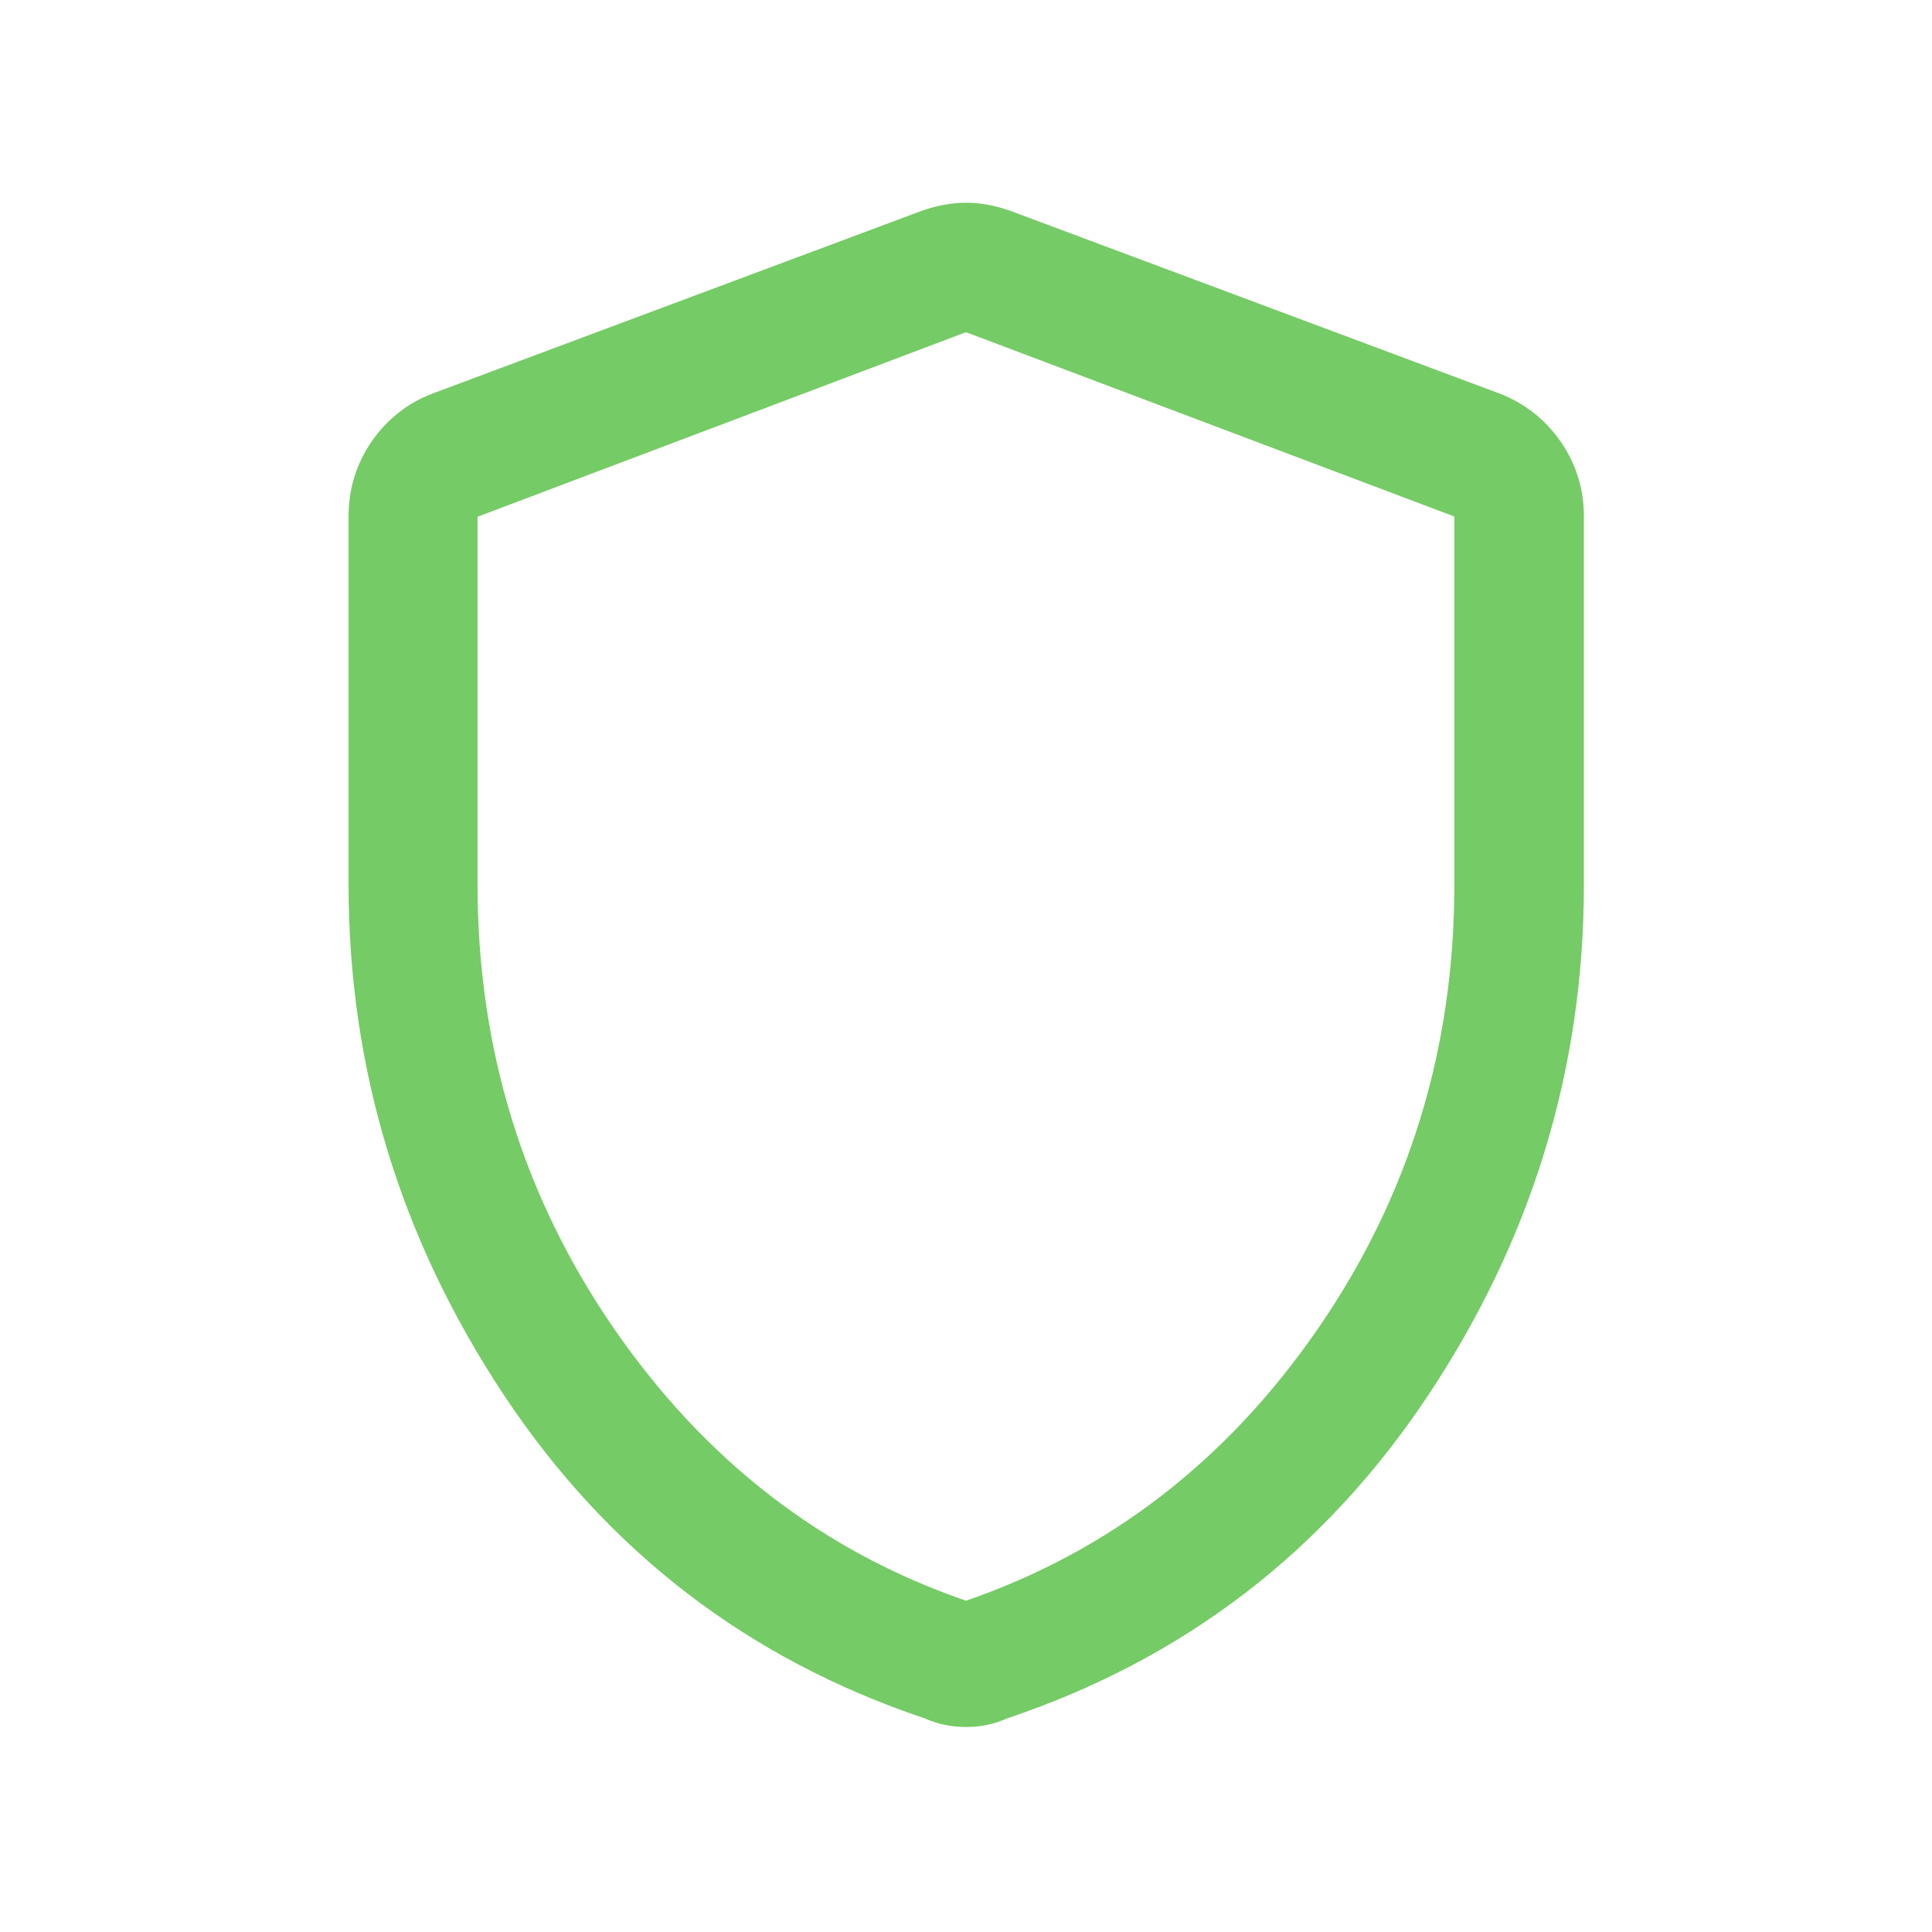 <svg width="17" height="17" viewBox="0 0 17 17" fill="none" xmlns="http://www.w3.org/2000/svg">
<path d="M8.5 15.196C8.433 15.196 8.37 15.19 8.311 15.177C8.253 15.165 8.195 15.146 8.139 15.121C6.582 14.599 5.347 13.651 4.435 12.277C3.523 10.902 3.067 9.404 3.067 7.782V4.545C3.067 4.301 3.135 4.082 3.27 3.885C3.406 3.689 3.584 3.548 3.805 3.463L8.102 1.858C8.238 1.809 8.37 1.784 8.5 1.784C8.63 1.784 8.762 1.809 8.898 1.858L13.195 3.463C13.416 3.548 13.595 3.689 13.732 3.885C13.868 4.082 13.937 4.301 13.937 4.545V7.782C13.937 9.404 13.48 10.902 12.567 12.277C11.654 13.651 10.418 14.599 8.86 15.121C8.804 15.146 8.747 15.165 8.688 15.177C8.63 15.19 8.567 15.196 8.5 15.196ZM8.5 14.085C9.764 13.649 10.797 12.851 11.597 11.691C12.397 10.531 12.797 9.229 12.797 7.785V4.545L8.5 2.923L4.202 4.547V7.783C4.202 9.228 4.603 10.531 5.403 11.691C6.203 12.851 7.235 13.649 8.5 14.085Z" fill="#75CB65"/>
</svg>
